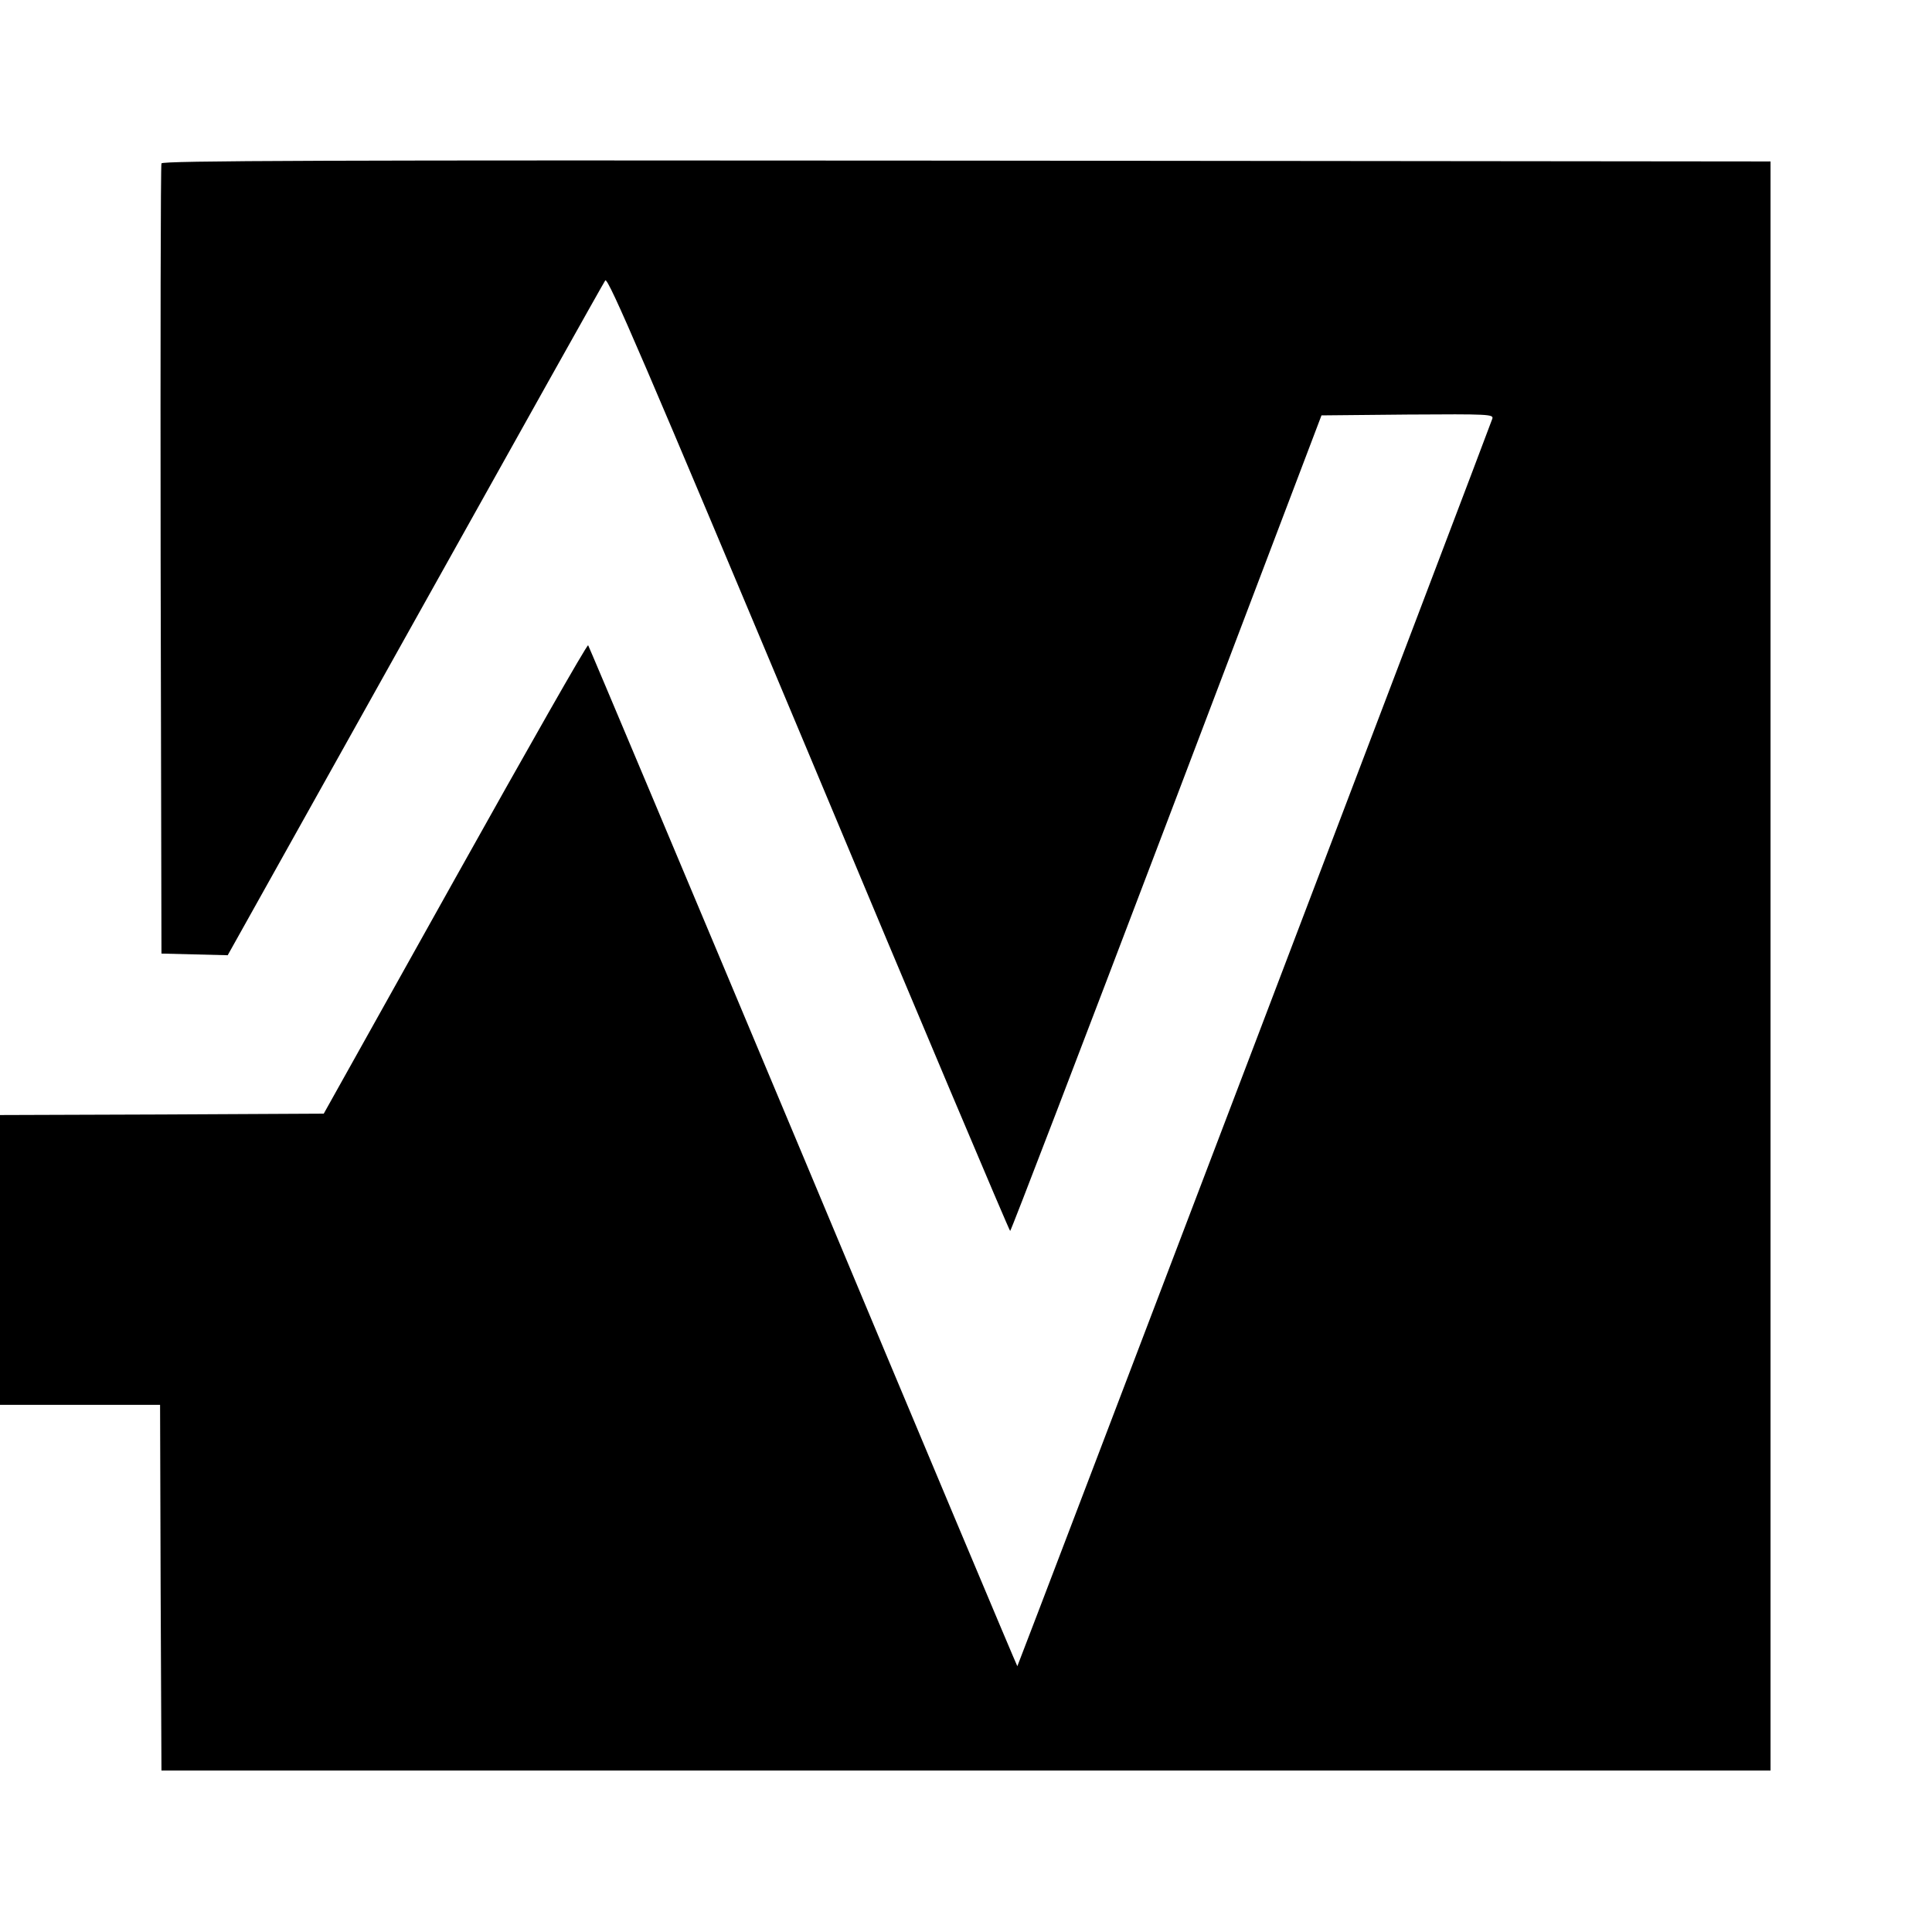 <?xml version="1.0" standalone="no"?>
<!DOCTYPE svg PUBLIC "-//W3C//DTD SVG 20010904//EN"
 "http://www.w3.org/TR/2001/REC-SVG-20010904/DTD/svg10.dtd">
<svg version="1.0" xmlns="http://www.w3.org/2000/svg"
 width="700pt" height="700pt" viewBox="0 0 700 700"
 preserveAspectRatio="xMidYMid meet">
<g transform="translate(0,700) scale(0.1,-0.1)"
fill="#000000" stroke="none">
<path d="M585 6408 c-3 -7 -4 -654 -3 -1438 l3 -1425 120 -3 120 -3 679 1215
c373 668 683 1222 689 1230 10 13 146 -305 737 -1714 398 -952 727 -1730 730
-1730 3 0 258 665 567 1478 l561 1477 312 3 c294 2 312 1 307 -15 -5 -19
-1718 -4517 -1721 -4520 -1 -1 -350 829 -775 1845 -426 1016 -777 1850 -780
1854 -4 4 -220 -376 -482 -845 l-476 -852 -587 -3 -586 -2 0 -525 0 -525 290
0 290 0 2 -662 3 -663 2915 0 2915 0 0 2915 0 2915 -2913 3 c-2325 2 -2914 0
-2917 -10z"/>
</g>
</svg>
